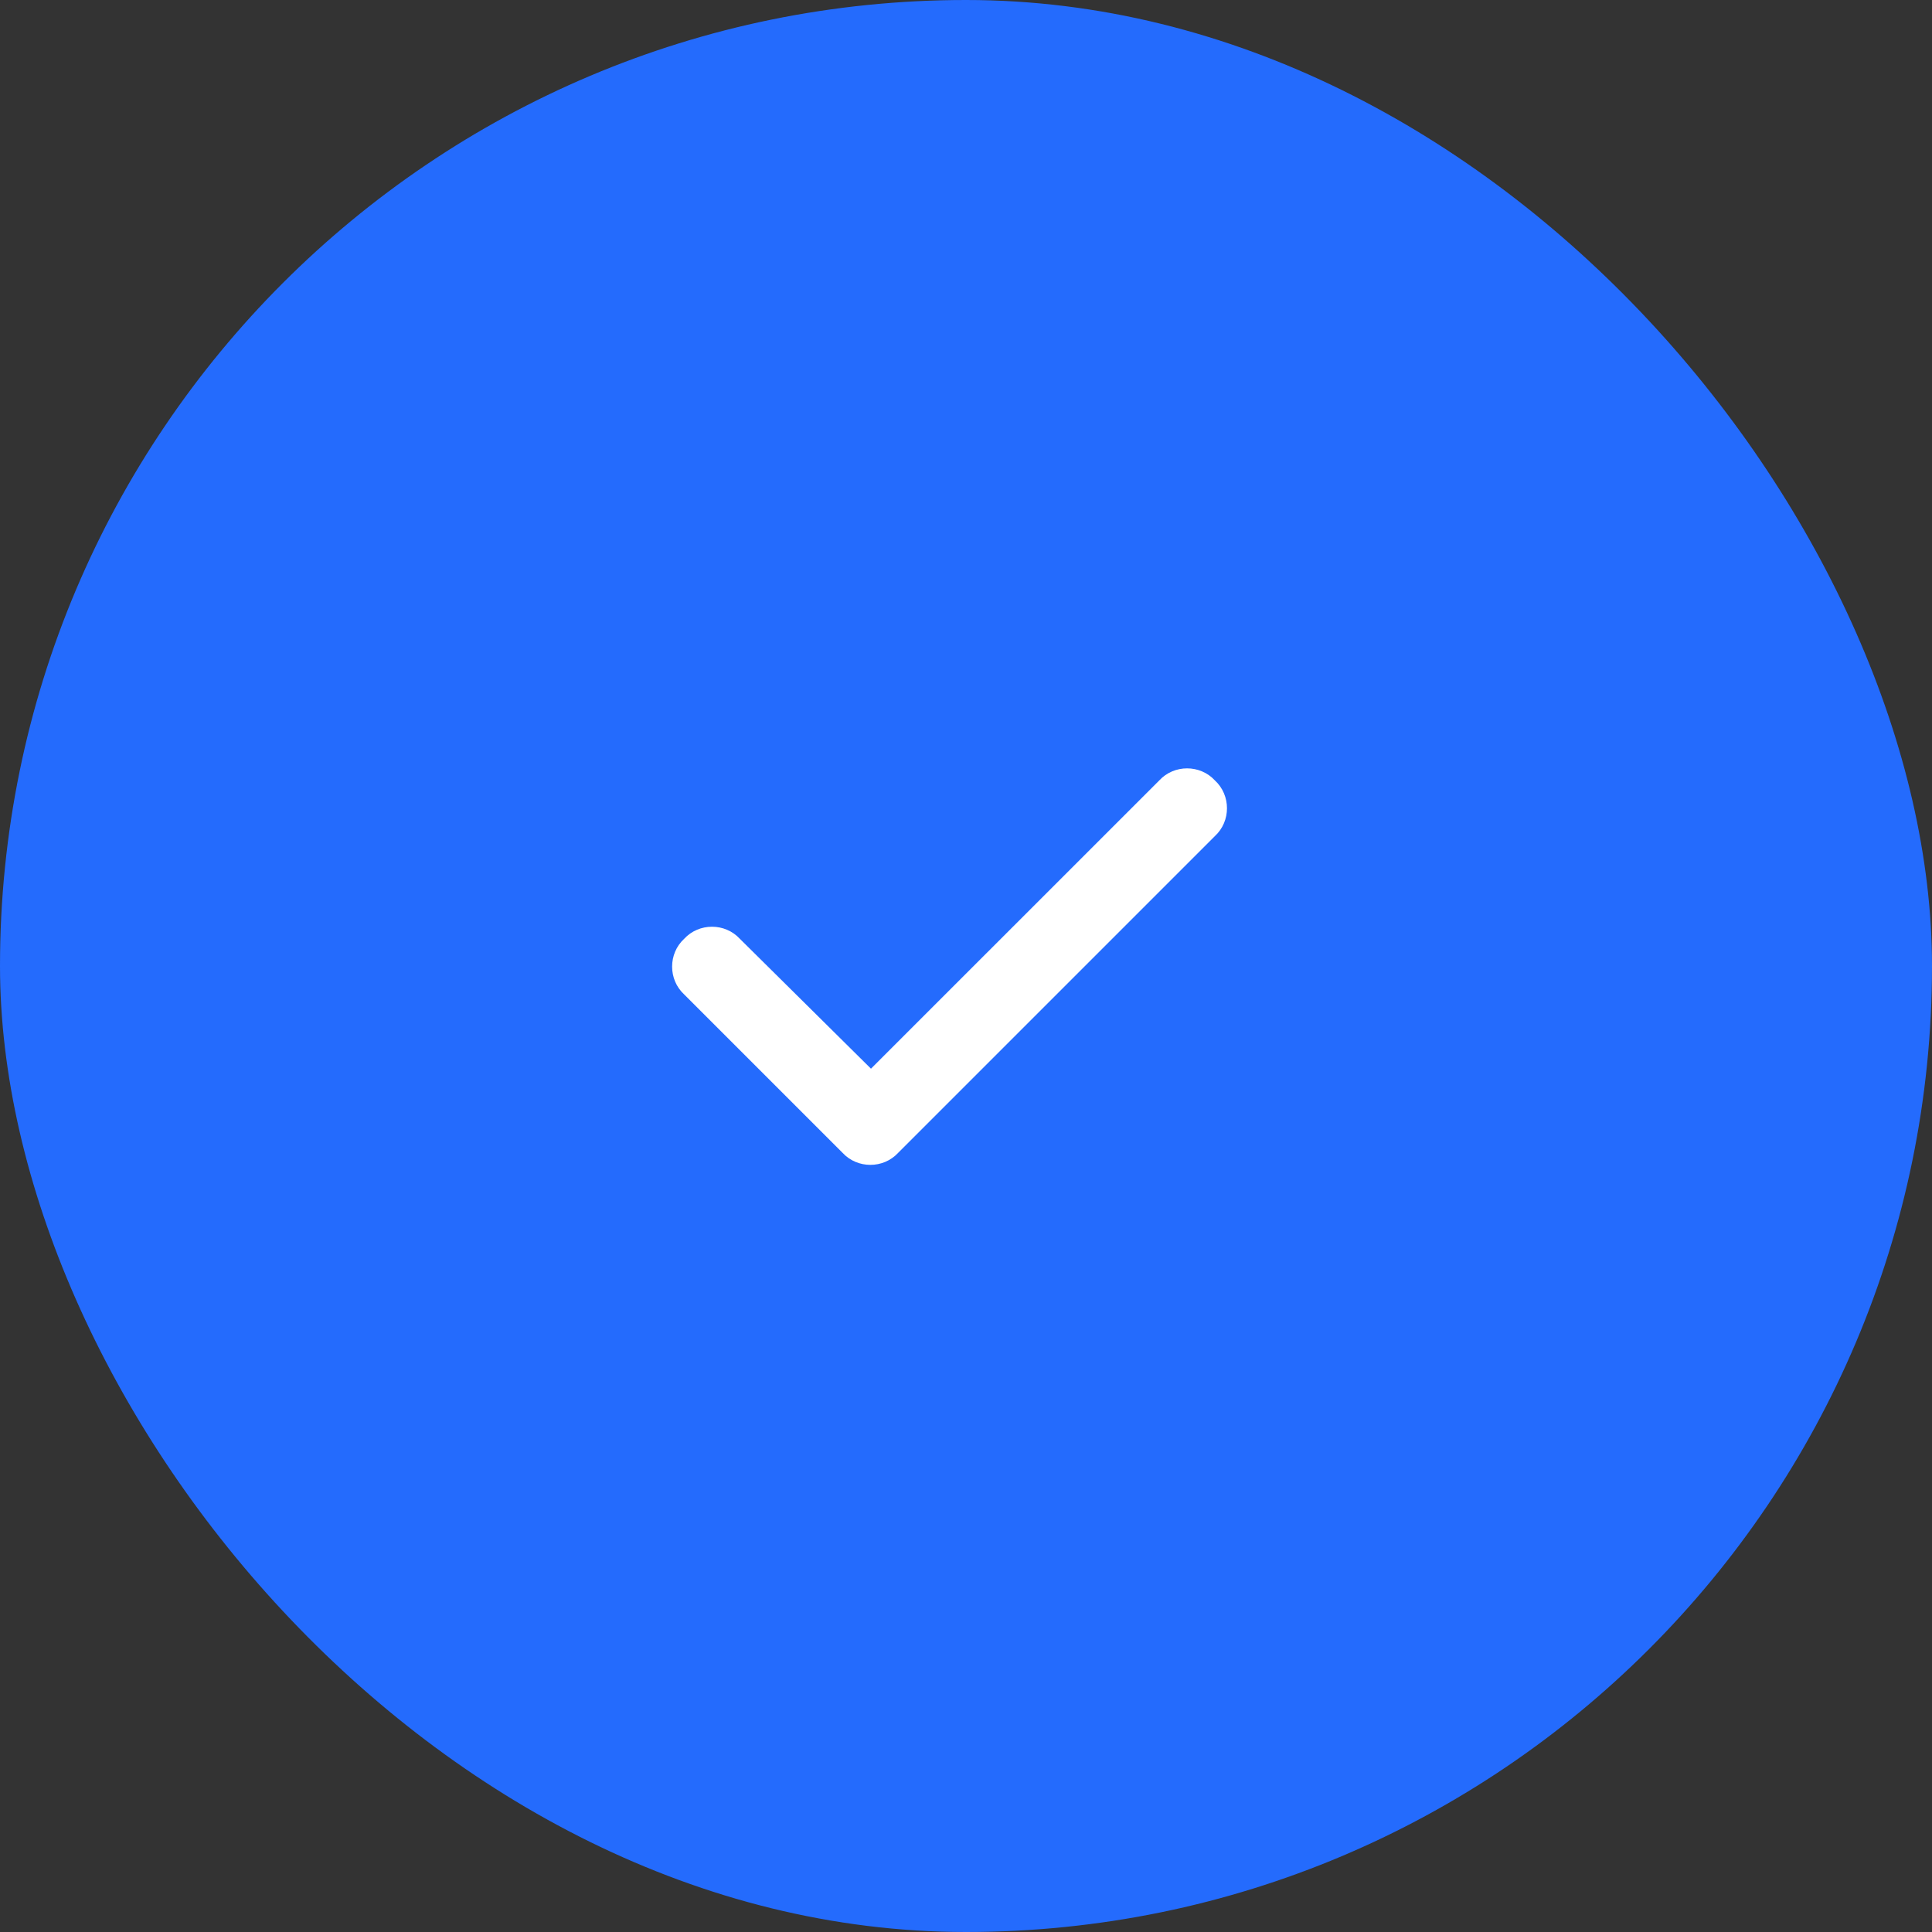 <svg width="61" height="61" viewBox="0 0 61 61" fill="none" xmlns="http://www.w3.org/2000/svg">
<rect x="0" y="0" width="61" height="61" fill="#333333" stroke="none"/>
<rect width="61" height="61" rx="30.5" fill="#246BFD"/>
<path d="M38.359 24.641C38.867 25.109 38.867 25.93 38.359 26.398L28.359 36.398C27.891 36.906 27.07 36.906 26.602 36.398L21.602 31.398C21.094 30.93 21.094 30.109 21.602 29.641C22.07 29.133 22.891 29.133 23.359 29.641L27.5 33.742L36.602 24.641C37.07 24.133 37.891 24.133 38.359 24.641Z" fill="white"/>
</svg>
